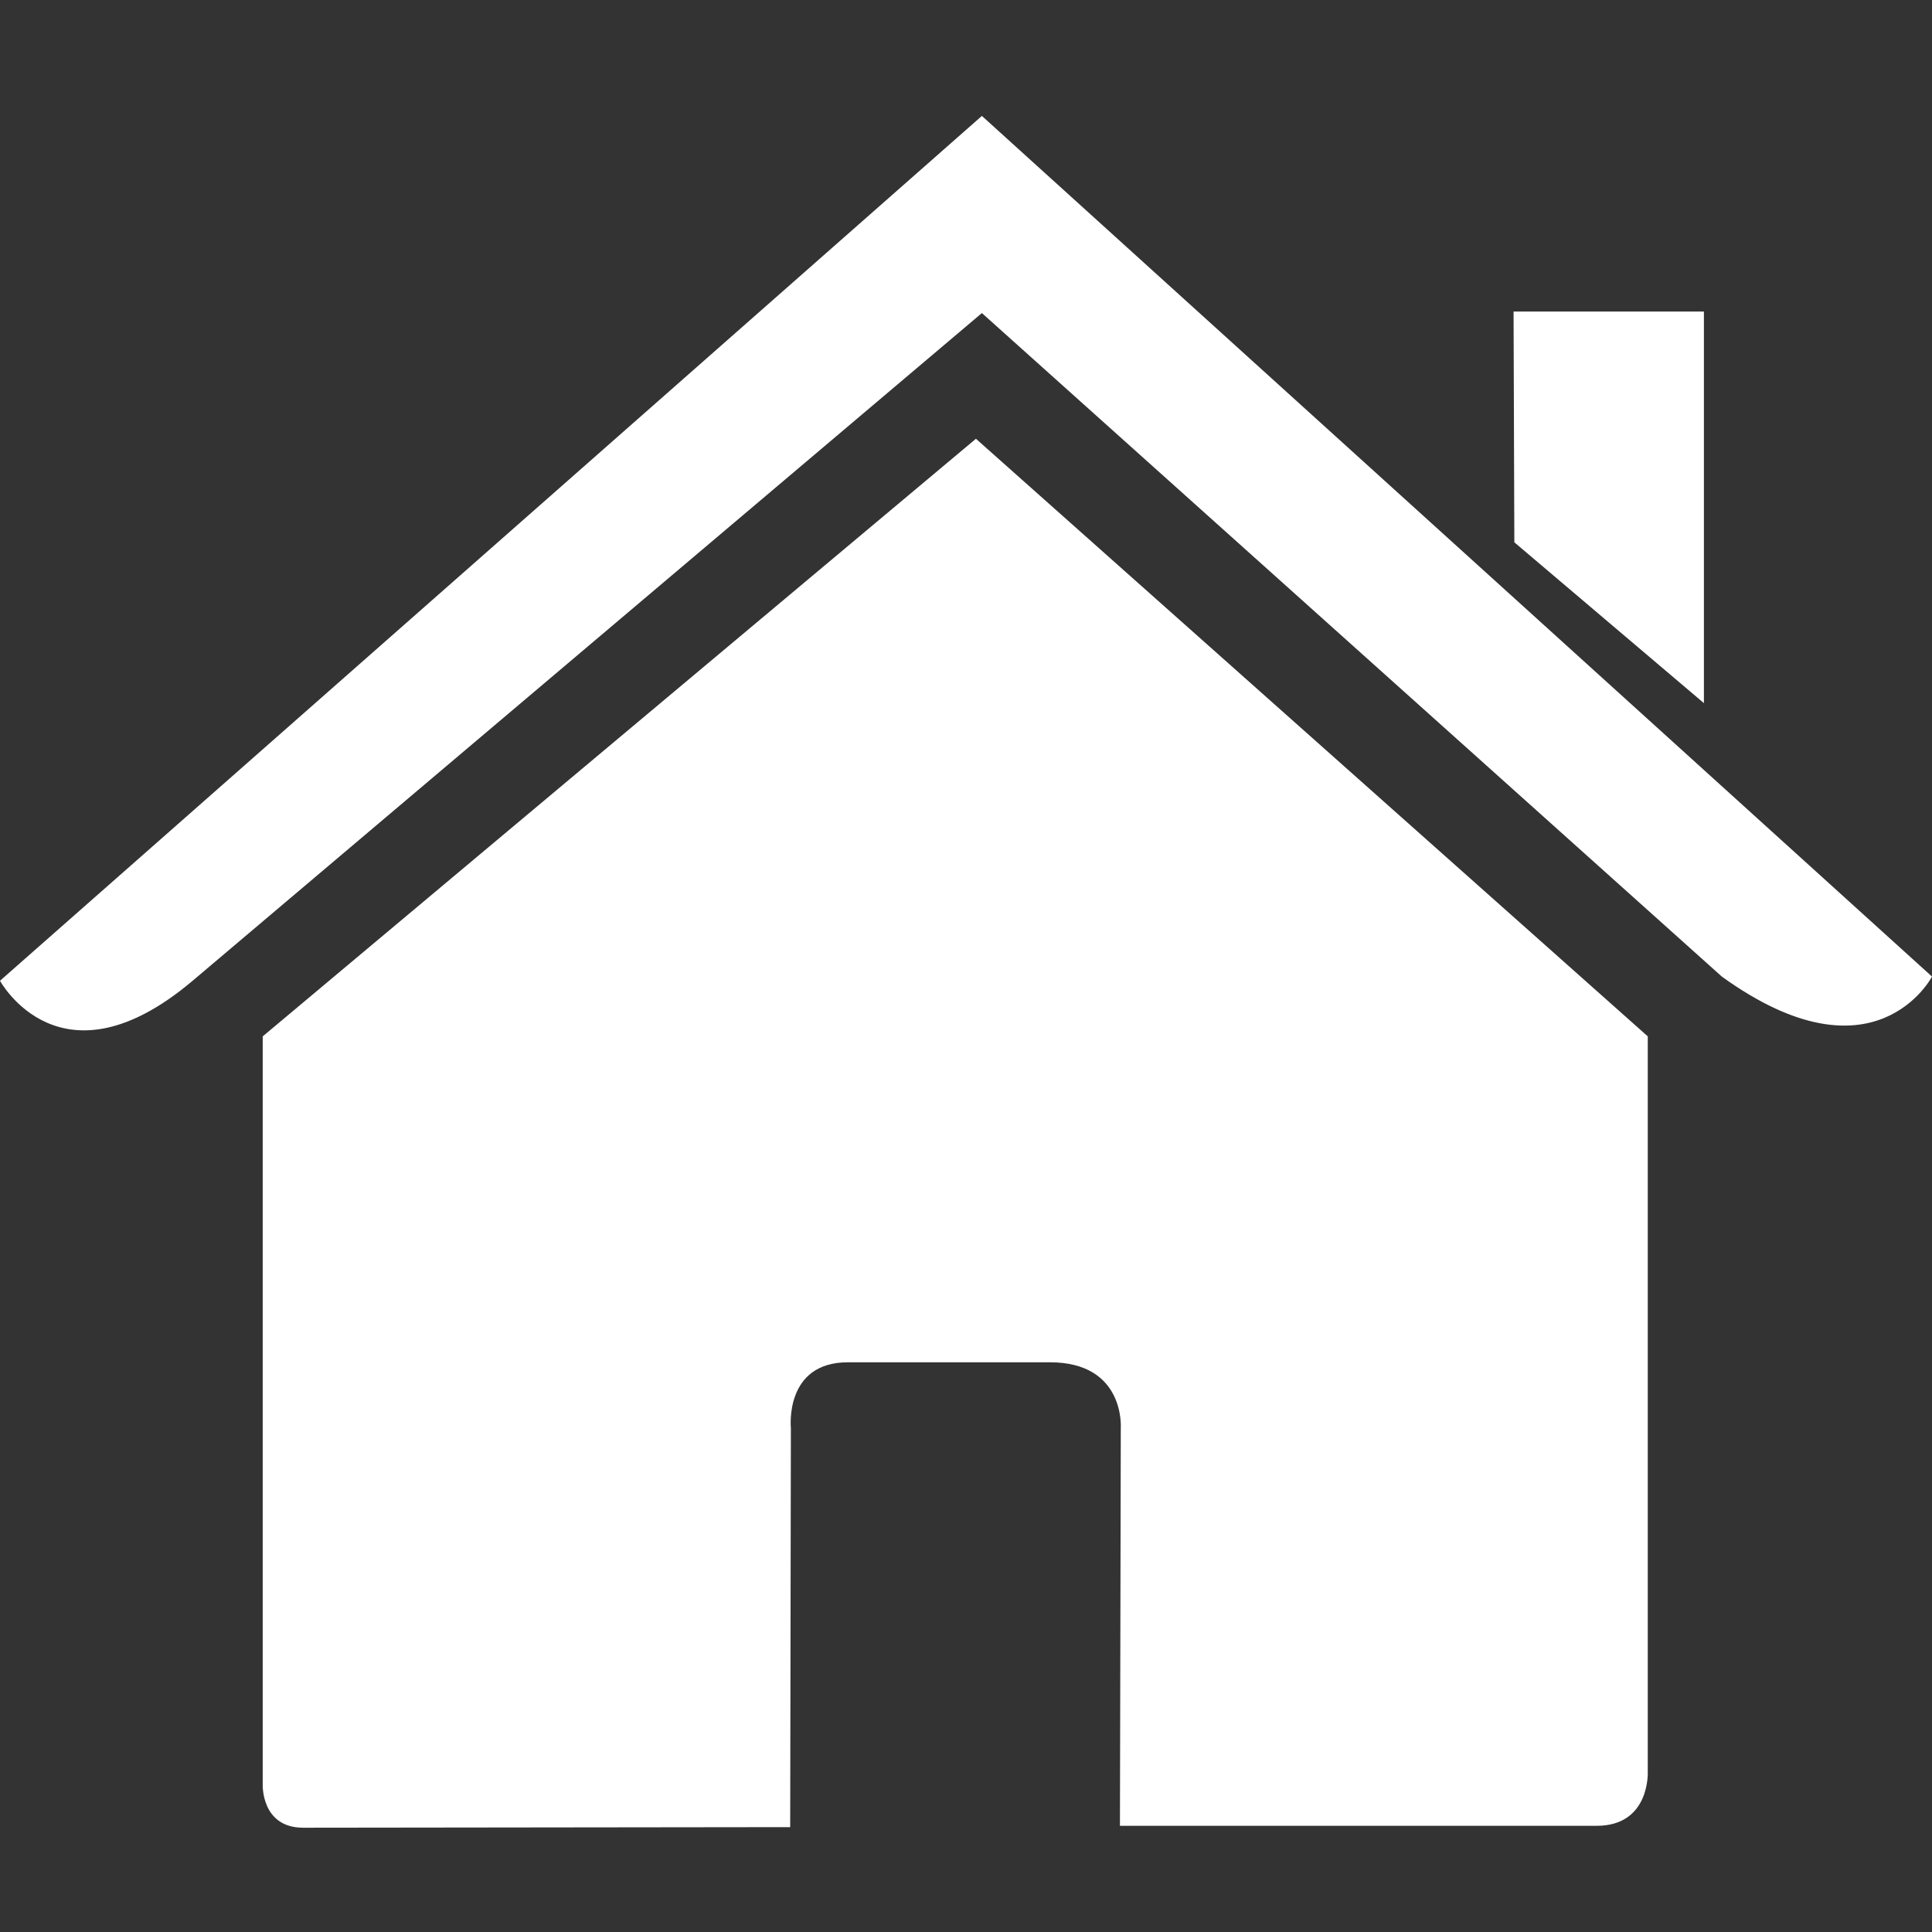 <svg width="50" height="50" viewBox="0 0 50 50" fill="none" xmlns="http://www.w3.org/2000/svg">
<rect x="0" y="0" width="50" height="50" fill="#333333" stroke="none"/>
<path d="M6.799 46.183C6.799 46.183 6.754 47.301 7.846 47.301C9.204 47.301 20.45 47.286 20.45 47.286L20.468 36.958C20.468 36.958 20.29 35.256 21.943 35.256H27.172C29.127 35.256 29.006 36.958 29.006 36.958L28.984 47.252C28.984 47.252 39.647 47.252 41.321 47.252C42.707 47.252 42.644 45.861 42.644 45.861V26.821L25.257 11.355L6.799 26.821V46.183Z" fill="white"/>
<path d="M0 25.382C0 25.382 1.567 28.27 4.985 25.382L25.411 8.102L44.561 25.274C48.518 28.128 50 25.274 50 25.274L25.411 3L0 25.382Z" fill="white"/>
<path d="M44.097 8.062H39.171L39.191 14.035L44.097 18.197V8.062Z" fill="white"/>
</svg>
